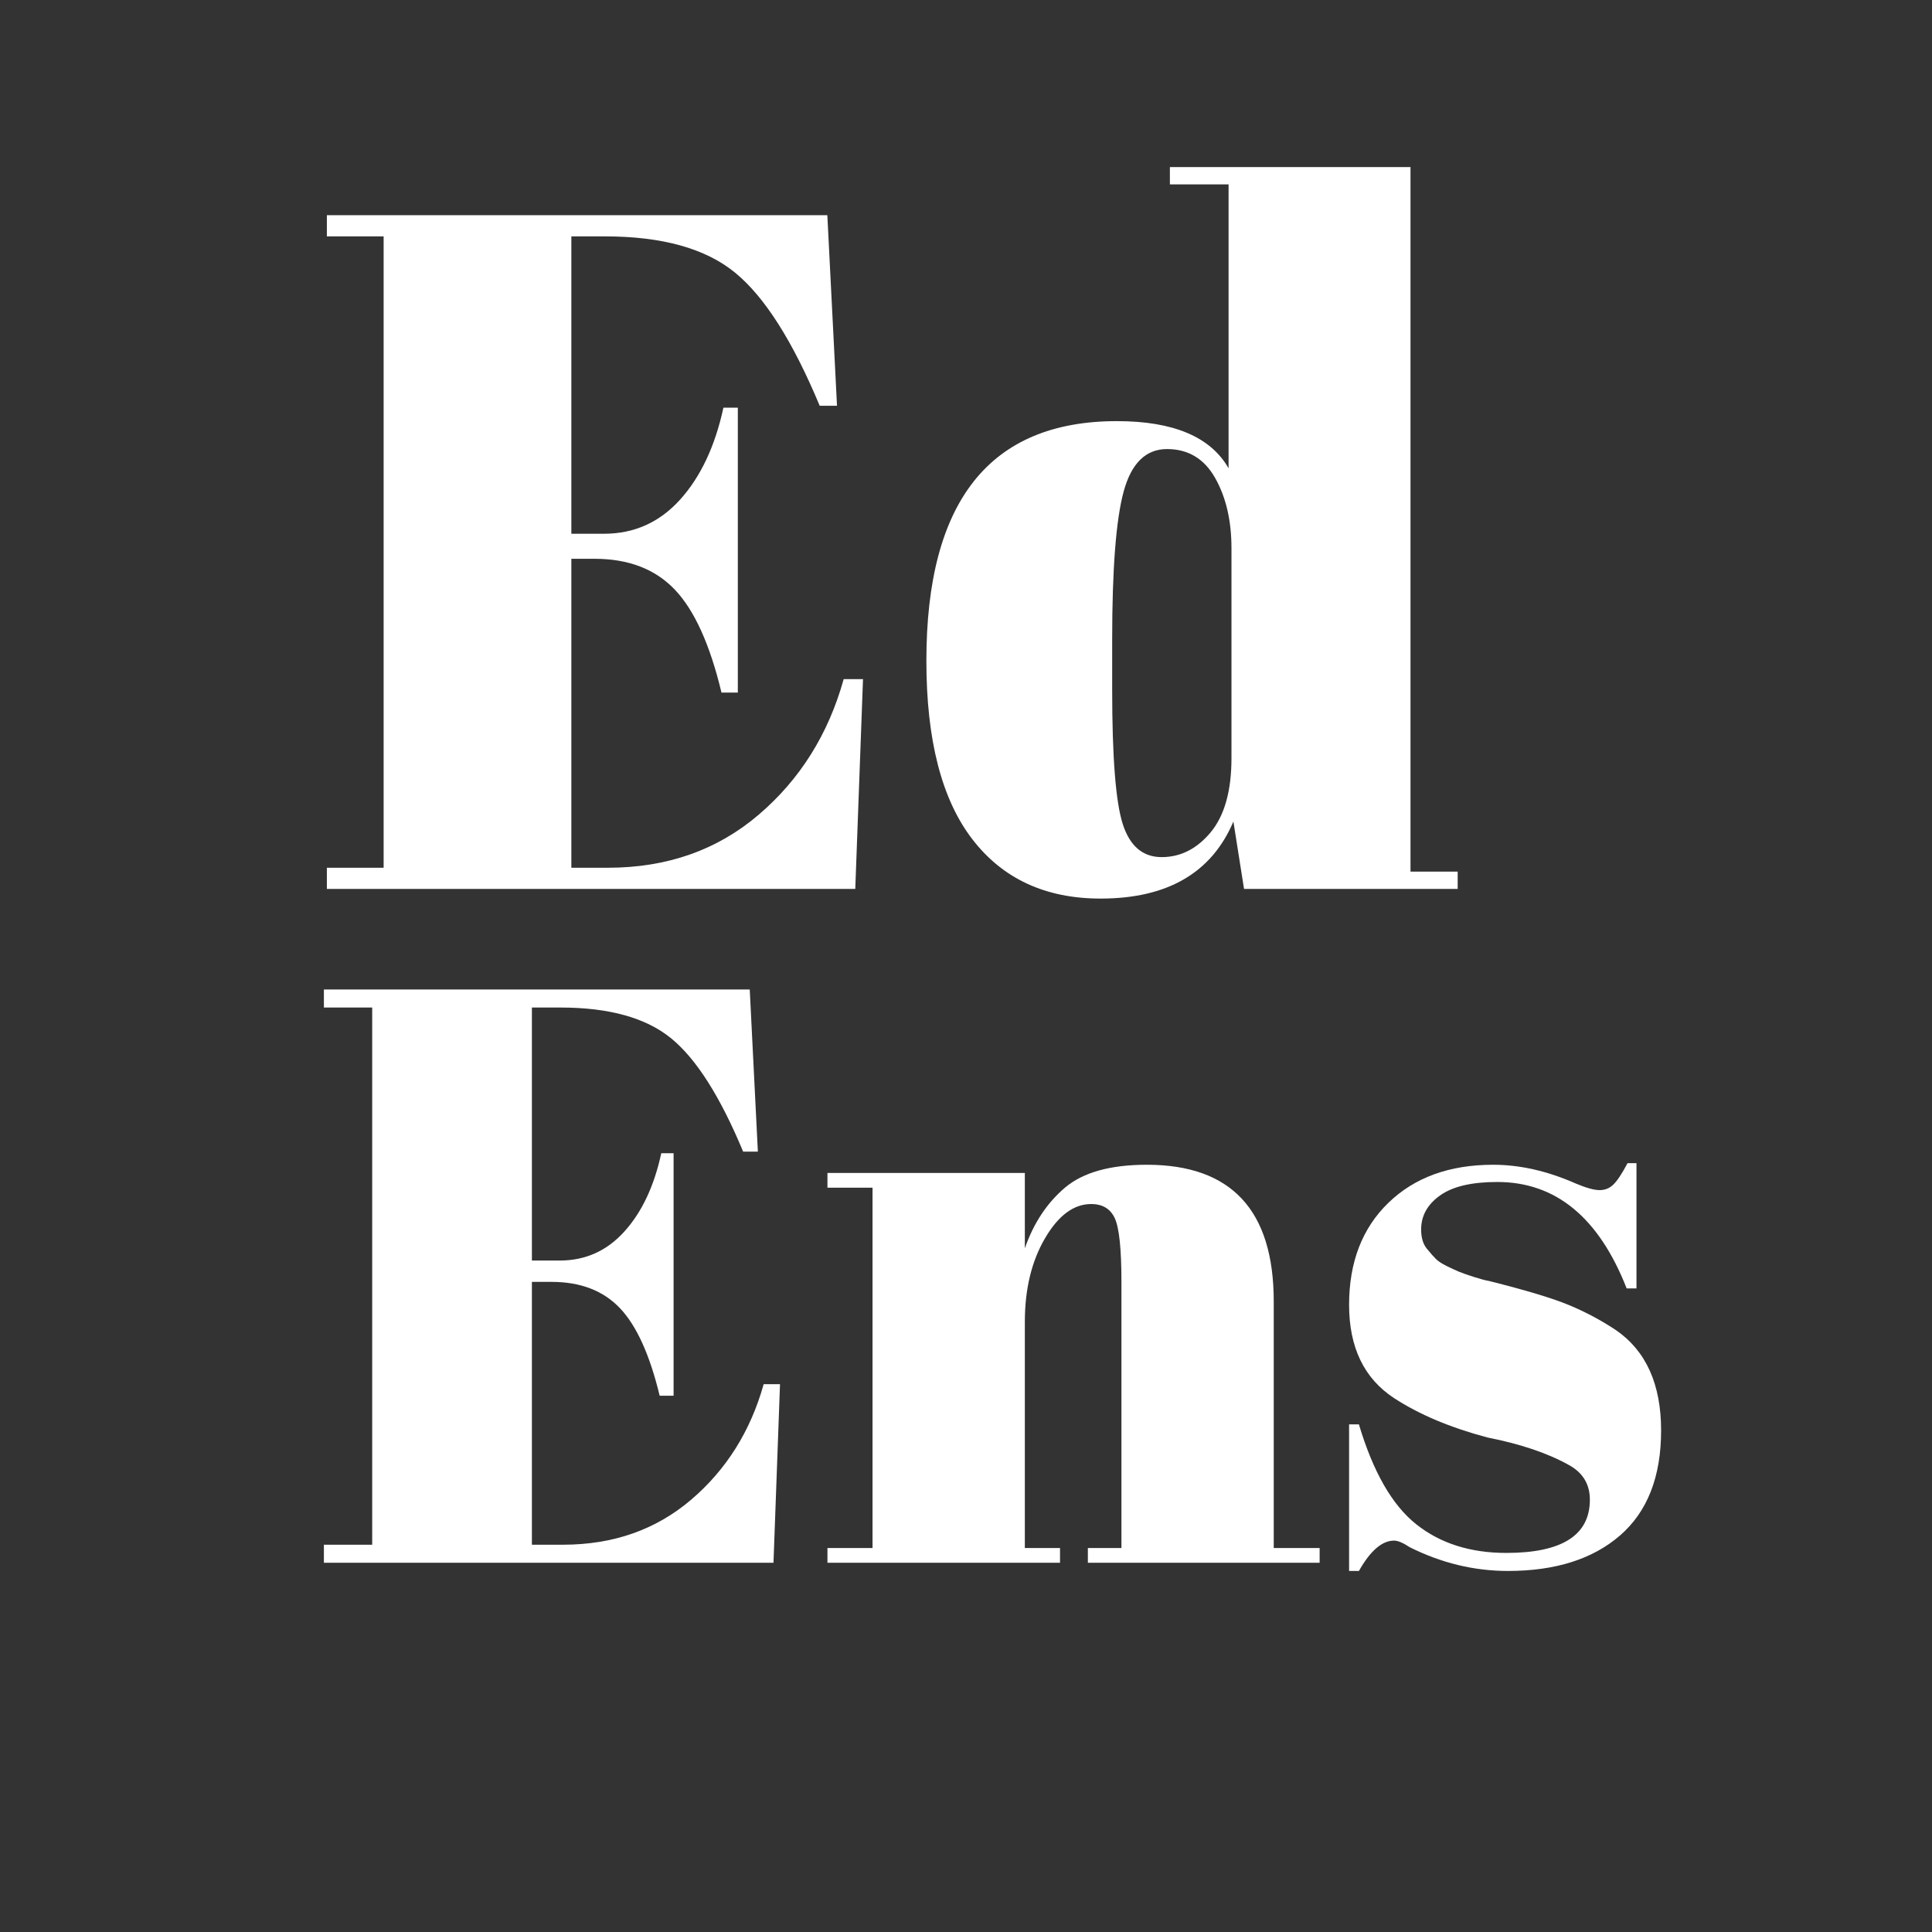 <svg xmlns="http://www.w3.org/2000/svg" xmlns:xlink="http://www.w3.org/1999/xlink" width="500" viewBox="0 0 375 375" height="500" preserveAspectRatio="xMidYMid meet"><rect x="0" y="0" width="375" height="375" fill="#333333" stroke="none"/><defs></defs><g id="bbf99f75ba"><g style="fill:#ffffff;fill-opacity:1;"><g transform="translate(59.524, 172.538)"><path style="stroke:none" d="M 3.922 -130.766 L 101.062 -130.766 L 102.938 -93.781 L 99.578 -93.781 C 94.336 -106.352 88.852 -114.973 83.125 -119.641 C 77.395 -124.316 68.988 -126.656 57.906 -126.656 L 51.375 -126.656 L 51.375 -68.938 L 57.719 -68.938 C 63.57 -68.938 68.492 -71.145 72.484 -75.562 C 76.473 -79.988 79.273 -85.938 80.891 -93.406 L 83.688 -93.406 L 83.688 -38.109 L 80.516 -38.109 C 78.273 -47.453 75.254 -54.113 71.453 -58.094 C 67.66 -62.082 62.461 -64.078 55.859 -64.078 L 51.375 -64.078 L 51.375 -4.109 L 58.469 -4.109 C 69.926 -4.109 79.672 -7.531 87.703 -14.375 C 95.742 -21.227 101.254 -30.008 104.234 -40.719 L 107.984 -40.719 L 106.484 0 L 3.922 0 L 3.922 -4.109 L 14.938 -4.109 L 14.938 -126.656 L 3.922 -126.656 Z M 3.922 -130.766 "></path></g></g><g style="fill:#ffffff;fill-opacity:1;"><g transform="translate(176.075, 172.538)"><path style="stroke:none" d="M 39.797 -38.672 C 39.797 -25.598 40.477 -16.91 41.844 -12.609 C 43.219 -8.316 45.738 -6.172 49.406 -6.172 C 53.082 -6.172 56.258 -7.785 58.938 -11.016 C 61.613 -14.254 62.953 -19.051 62.953 -25.406 L 62.953 -66.125 C 62.953 -71.488 61.895 -76.035 59.781 -79.766 C 57.664 -83.504 54.551 -85.375 50.438 -85.375 C 46.332 -85.375 43.531 -82.633 42.031 -77.156 C 40.539 -71.676 39.797 -62.086 39.797 -48.391 Z M 65.391 0 L 63.328 -13.078 C 59.098 -3.109 50.504 1.875 37.547 1.875 C 26.836 1.875 18.523 -1.984 12.609 -9.703 C 6.691 -17.43 3.734 -28.957 3.734 -44.281 C 3.734 -75.289 16.062 -90.797 40.719 -90.797 C 51.688 -90.797 58.91 -87.742 62.391 -81.641 L 62.391 -136.75 L 51 -136.75 L 51 -140.109 L 97.703 -140.109 L 97.703 -3.359 L 106.859 -3.359 L 106.859 0 Z M 65.391 0 "></path></g></g><g style="fill:#ffffff;fill-opacity:1;"><g transform="translate(59.524, 303.328)"><path style="stroke:none" d="M 3.344 -111.266 L 86 -111.266 L 87.578 -79.797 L 84.719 -79.797 C 80.27 -90.492 75.609 -97.828 70.734 -101.797 C 65.859 -105.773 58.707 -107.766 49.281 -107.766 L 43.719 -107.766 L 43.719 -58.656 L 49.109 -58.656 C 54.098 -58.656 58.285 -60.535 61.672 -64.297 C 65.066 -68.055 67.453 -73.117 68.828 -79.484 L 71.219 -79.484 L 71.219 -32.422 L 68.516 -32.422 C 66.598 -40.367 64.023 -46.035 60.797 -49.422 C 57.566 -52.816 53.145 -54.516 47.531 -54.516 L 43.719 -54.516 L 43.719 -3.5 L 49.75 -3.5 C 59.5 -3.5 67.789 -6.41 74.625 -12.234 C 81.457 -18.066 86.148 -25.539 88.703 -34.656 L 91.875 -34.656 L 90.609 0 L 3.344 0 L 3.344 -3.5 L 12.719 -3.5 L 12.719 -107.766 L 3.344 -107.766 Z M 3.344 -111.266 "></path></g></g><g style="fill:#ffffff;fill-opacity:1;"><g transform="translate(158.702, 303.328)"><path style="stroke:none" d="M 1.906 -75.656 L 40.219 -75.656 L 40.219 -61.031 C 41.914 -65.906 44.508 -69.828 48 -72.797 C 51.5 -75.766 56.801 -77.25 63.906 -77.25 C 80.32 -77.25 88.531 -68.398 88.531 -50.703 L 88.531 -2.859 L 97.438 -2.859 L 97.438 0 L 52.453 0 L 52.453 -2.859 L 58.969 -2.859 L 58.969 -54.516 C 58.969 -60.879 58.539 -64.988 57.688 -66.844 C 56.844 -68.695 55.312 -69.625 53.094 -69.625 C 49.695 -69.625 46.703 -67.395 44.109 -62.938 C 41.516 -58.488 40.219 -53.086 40.219 -46.734 L 40.219 -2.859 L 47.047 -2.859 L 47.047 0 L 1.906 0 L 1.906 -2.859 L 10.656 -2.859 L 10.656 -72.797 L 1.906 -72.797 Z M 1.906 -75.656 "></path></g></g><g style="fill:#ffffff;fill-opacity:1;"><g transform="translate(256.608, 303.328)"><path style="stroke:none" d="M 5.25 1.594 L 5.25 -26.859 L 7.156 -26.859 C 9.906 -17.641 13.613 -11.176 18.281 -7.469 C 22.945 -3.758 28.773 -1.906 35.766 -1.906 C 46.578 -1.906 51.984 -5.348 51.984 -12.234 C 51.984 -15.203 50.656 -17.43 48 -18.922 C 43.875 -21.242 38.578 -23.039 32.109 -24.312 C 24.898 -26.227 18.859 -28.773 13.984 -31.953 C 8.16 -35.766 5.25 -41.801 5.25 -50.062 C 5.25 -58.332 7.789 -64.93 12.875 -69.859 C 17.957 -74.785 24.738 -77.25 33.219 -77.25 C 38.414 -77.25 43.77 -76.031 49.281 -73.594 C 51.289 -72.75 52.82 -72.328 53.875 -72.328 C 54.938 -72.328 55.836 -72.695 56.578 -73.438 C 57.328 -74.176 58.234 -75.551 59.297 -77.562 L 61.031 -77.562 L 61.031 -53.25 L 59.125 -53.25 C 53.727 -67.02 45.359 -73.906 34.016 -73.906 C 29.035 -73.906 25.328 -73.031 22.891 -71.281 C 20.453 -69.539 19.234 -67.344 19.234 -64.688 C 19.234 -63.102 19.602 -61.859 20.344 -60.953 C 21.082 -60.055 21.664 -59.395 22.094 -58.969 C 22.52 -58.539 23.207 -58.086 24.156 -57.609 C 25.113 -57.141 25.91 -56.77 26.547 -56.5 C 27.18 -56.238 28.16 -55.895 29.484 -55.469 C 30.805 -55.051 31.785 -54.789 32.422 -54.688 C 39.629 -52.883 44.82 -51.316 48 -49.984 C 51.176 -48.66 54.195 -47.047 57.062 -45.141 C 62.895 -41.117 65.812 -34.629 65.812 -25.672 C 65.812 -16.711 63.16 -9.926 57.859 -5.312 C 52.555 -0.707 45.297 1.594 36.078 1.594 C 29.516 1.594 23.16 0.055 17.016 -3.016 C 15.734 -3.867 14.723 -4.297 13.984 -4.297 C 11.648 -4.297 9.375 -2.332 7.156 1.594 Z M 5.25 1.594 "></path></g></g></g></svg>
